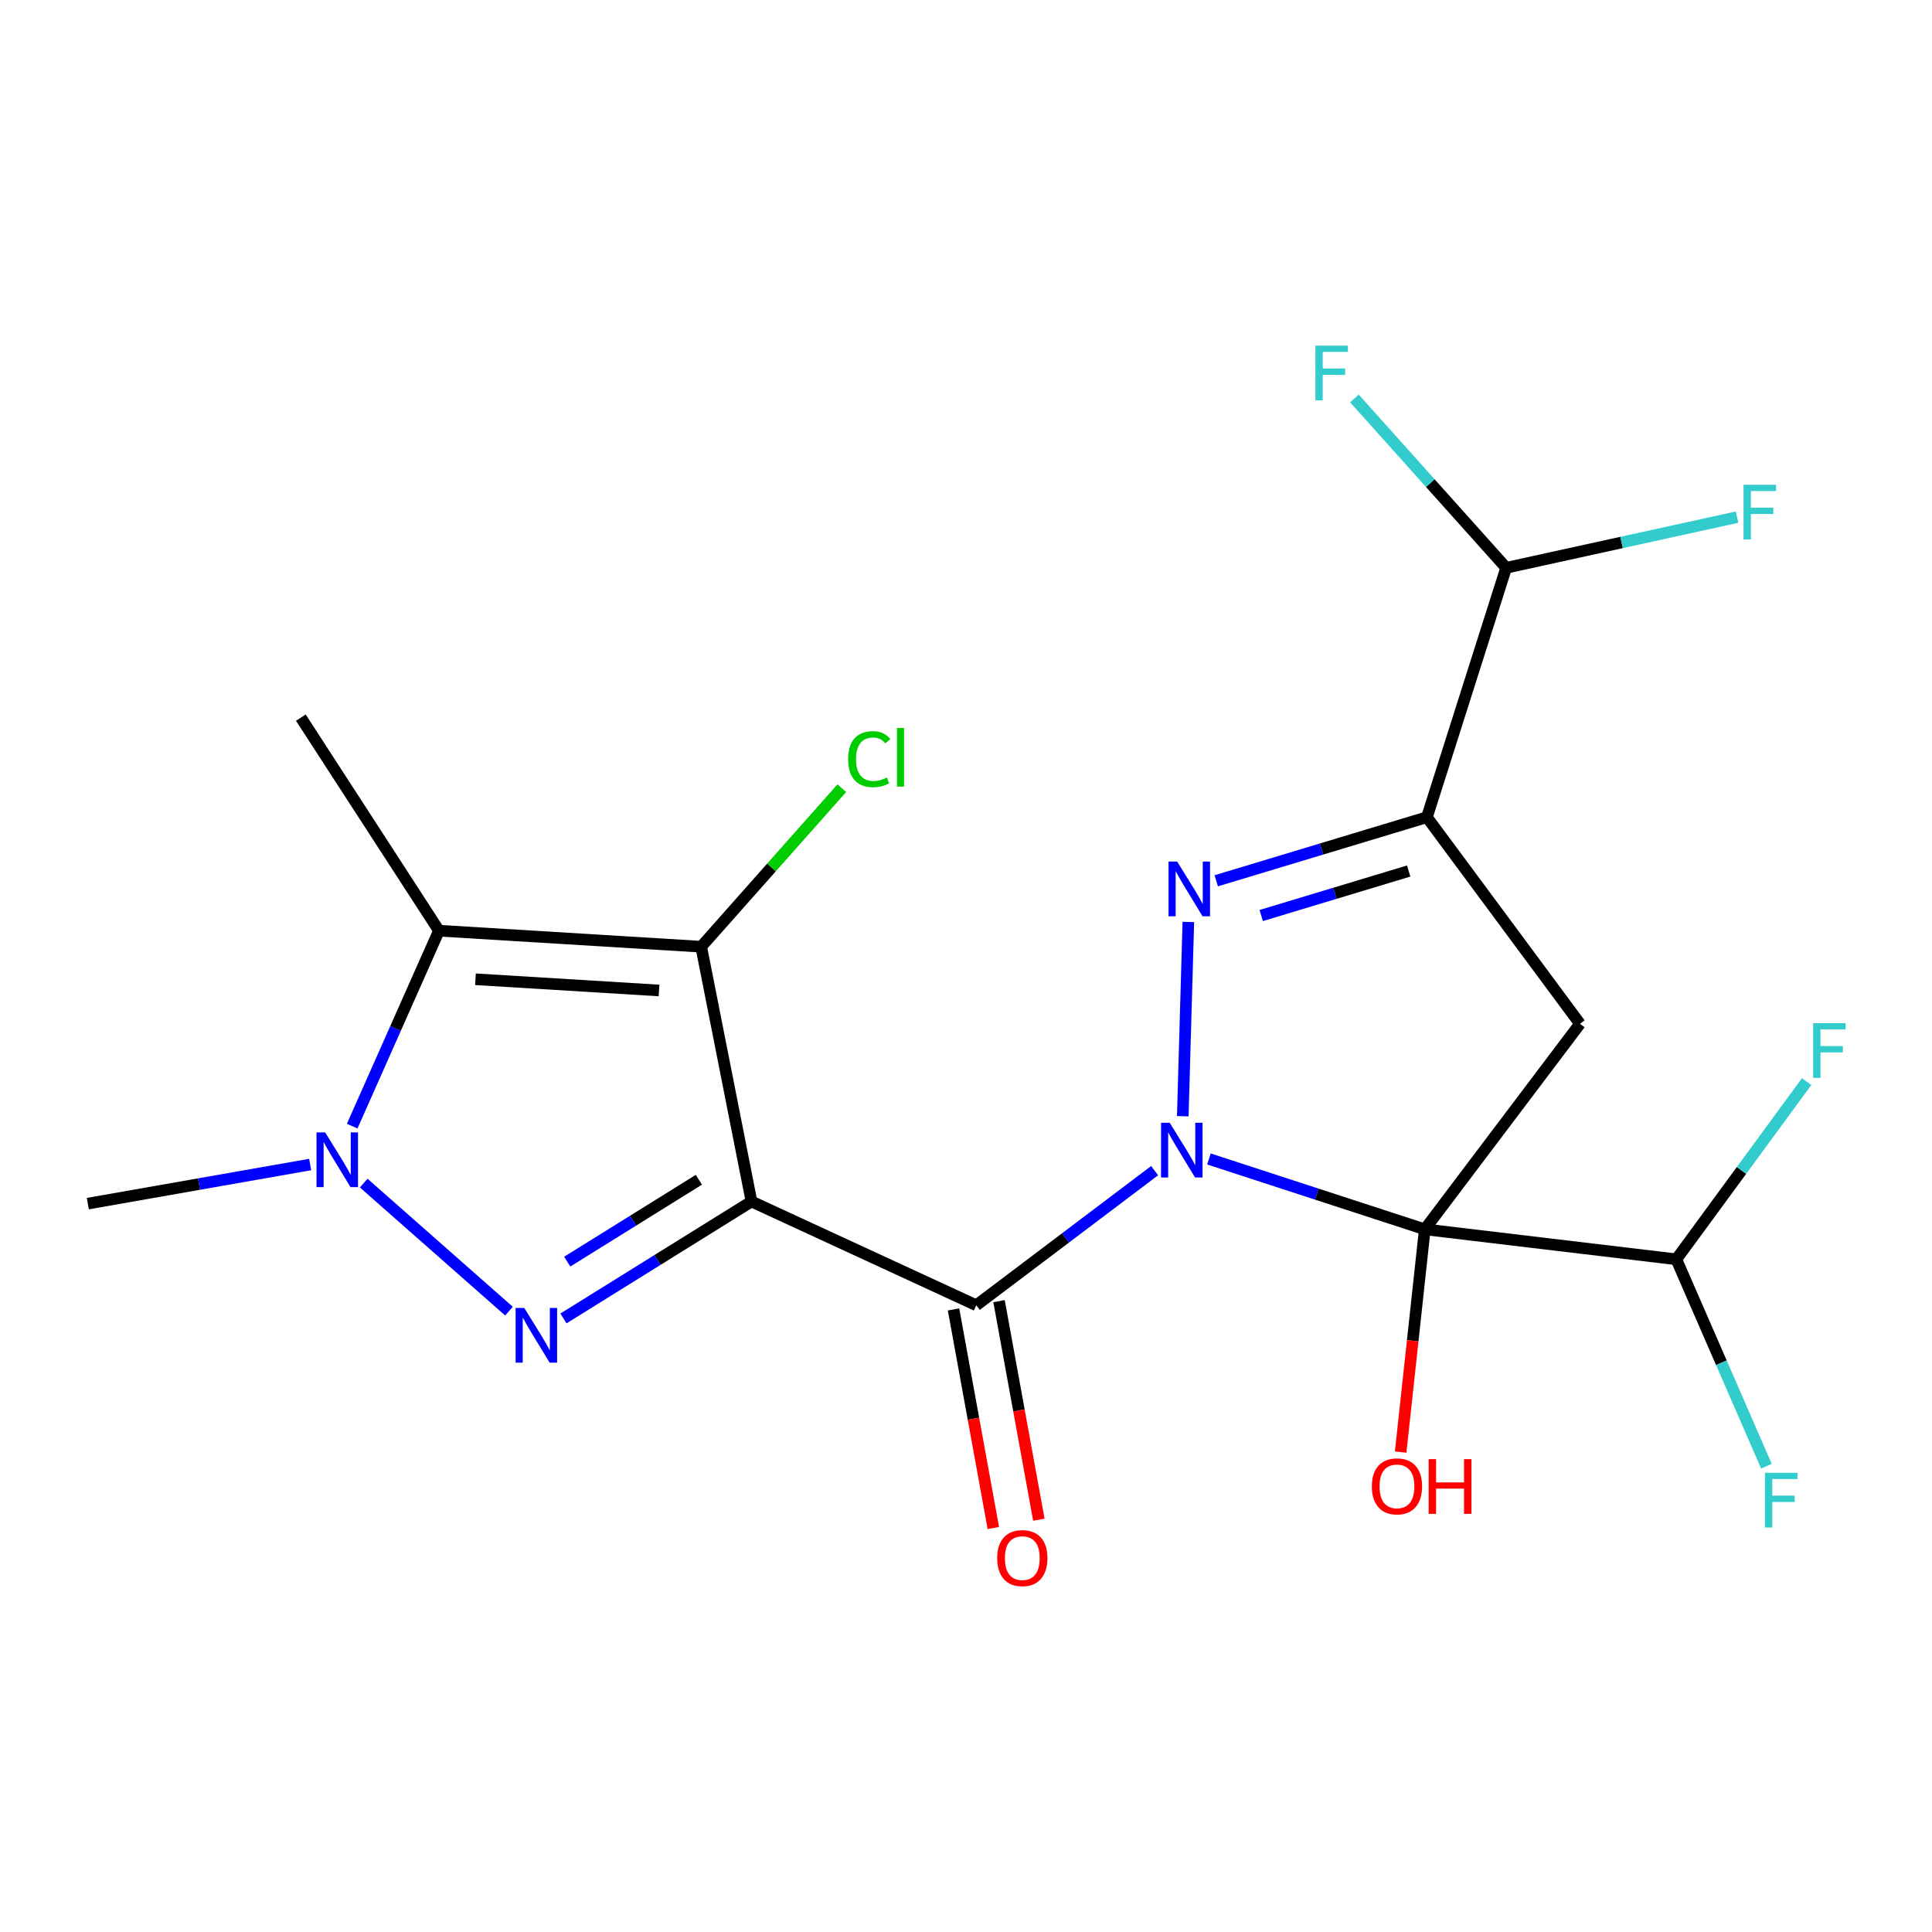 <?xml version='1.0' encoding='iso-8859-1'?>
<svg version='1.1' baseProfile='full'
              xmlns='http://www.w3.org/2000/svg'
                      xmlns:rdkit='http://www.rdkit.org/xml'
                      xmlns:xlink='http://www.w3.org/1999/xlink'
                  xml:space='preserve'
width='1000px' height='1000px' viewBox='0 0 1000 1000'>
<!-- END OF HEADER -->
<rect style='opacity:1.0;fill:#FFFFFF;stroke:none' width='1000' height='1000' x='0' y='0'> </rect>
<path class='bond-1' d='M 625.746,599.881 L 681.606,618.088' style='fill:none;fill-rule:evenodd;stroke:#0000FF;stroke-width:6px;stroke-linecap:butt;stroke-linejoin:miter;stroke-opacity:1' />
<path class='bond-1' d='M 681.606,618.088 L 737.466,636.294' style='fill:none;fill-rule:evenodd;stroke:#000000;stroke-width:6px;stroke-linecap:butt;stroke-linejoin:miter;stroke-opacity:1' />
<path class='bond-2' d='M 597.627,605.926 L 551.475,640.768' style='fill:none;fill-rule:evenodd;stroke:#0000FF;stroke-width:6px;stroke-linecap:butt;stroke-linejoin:miter;stroke-opacity:1' />
<path class='bond-2' d='M 551.475,640.768 L 505.324,675.61' style='fill:none;fill-rule:evenodd;stroke:#000000;stroke-width:6px;stroke-linecap:butt;stroke-linejoin:miter;stroke-opacity:1' />
<path class='bond-3' d='M 612.201,577.761 L 615.08,477.208' style='fill:none;fill-rule:evenodd;stroke:#0000FF;stroke-width:6px;stroke-linecap:butt;stroke-linejoin:miter;stroke-opacity:1' />
<path class='bond-0' d='M 388.973,621.89 L 505.324,675.61' style='fill:none;fill-rule:evenodd;stroke:#000000;stroke-width:6px;stroke-linecap:butt;stroke-linejoin:miter;stroke-opacity:1' />
<path class='bond-4' d='M 388.973,621.89 L 340.307,652.158' style='fill:none;fill-rule:evenodd;stroke:#000000;stroke-width:6px;stroke-linecap:butt;stroke-linejoin:miter;stroke-opacity:1' />
<path class='bond-4' d='M 340.307,652.158 L 291.642,682.426' style='fill:none;fill-rule:evenodd;stroke:#0000FF;stroke-width:6px;stroke-linecap:butt;stroke-linejoin:miter;stroke-opacity:1' />
<path class='bond-4' d='M 361.73,610.641 L 327.664,631.829' style='fill:none;fill-rule:evenodd;stroke:#000000;stroke-width:6px;stroke-linecap:butt;stroke-linejoin:miter;stroke-opacity:1' />
<path class='bond-4' d='M 327.664,631.829 L 293.598,653.016' style='fill:none;fill-rule:evenodd;stroke:#0000FF;stroke-width:6px;stroke-linecap:butt;stroke-linejoin:miter;stroke-opacity:1' />
<path class='bond-5' d='M 388.973,621.89 L 362.931,490.018' style='fill:none;fill-rule:evenodd;stroke:#000000;stroke-width:6px;stroke-linecap:butt;stroke-linejoin:miter;stroke-opacity:1' />
<path class='bond-7' d='M 737.466,636.294 L 817.799,529.919' style='fill:none;fill-rule:evenodd;stroke:#000000;stroke-width:6px;stroke-linecap:butt;stroke-linejoin:miter;stroke-opacity:1' />
<path class='bond-10' d='M 737.466,636.294 L 867.662,651.816' style='fill:none;fill-rule:evenodd;stroke:#000000;stroke-width:6px;stroke-linecap:butt;stroke-linejoin:miter;stroke-opacity:1' />
<path class='bond-13' d='M 737.466,636.294 L 731.221,693.944' style='fill:none;fill-rule:evenodd;stroke:#000000;stroke-width:6px;stroke-linecap:butt;stroke-linejoin:miter;stroke-opacity:1' />
<path class='bond-13' d='M 731.221,693.944 L 724.975,751.593' style='fill:none;fill-rule:evenodd;stroke:#FF0000;stroke-width:6px;stroke-linecap:butt;stroke-linejoin:miter;stroke-opacity:1' />
<path class='bond-12' d='M 493.547,677.755 L 503.851,734.324' style='fill:none;fill-rule:evenodd;stroke:#000000;stroke-width:6px;stroke-linecap:butt;stroke-linejoin:miter;stroke-opacity:1' />
<path class='bond-12' d='M 503.851,734.324 L 514.154,790.893' style='fill:none;fill-rule:evenodd;stroke:#FF0000;stroke-width:6px;stroke-linecap:butt;stroke-linejoin:miter;stroke-opacity:1' />
<path class='bond-12' d='M 517.1,673.465 L 527.404,730.034' style='fill:none;fill-rule:evenodd;stroke:#000000;stroke-width:6px;stroke-linecap:butt;stroke-linejoin:miter;stroke-opacity:1' />
<path class='bond-12' d='M 527.404,730.034 L 537.707,786.603' style='fill:none;fill-rule:evenodd;stroke:#FF0000;stroke-width:6px;stroke-linecap:butt;stroke-linejoin:miter;stroke-opacity:1' />
<path class='bond-6' d='M 629.521,455.895 L 684.046,439.44' style='fill:none;fill-rule:evenodd;stroke:#0000FF;stroke-width:6px;stroke-linecap:butt;stroke-linejoin:miter;stroke-opacity:1' />
<path class='bond-6' d='M 684.046,439.44 L 738.57,422.985' style='fill:none;fill-rule:evenodd;stroke:#000000;stroke-width:6px;stroke-linecap:butt;stroke-linejoin:miter;stroke-opacity:1' />
<path class='bond-6' d='M 652.795,473.878 L 690.962,462.359' style='fill:none;fill-rule:evenodd;stroke:#0000FF;stroke-width:6px;stroke-linecap:butt;stroke-linejoin:miter;stroke-opacity:1' />
<path class='bond-6' d='M 690.962,462.359 L 729.13,450.841' style='fill:none;fill-rule:evenodd;stroke:#000000;stroke-width:6px;stroke-linecap:butt;stroke-linejoin:miter;stroke-opacity:1' />
<path class='bond-8' d='M 263.449,678.649 L 188.262,612.37' style='fill:none;fill-rule:evenodd;stroke:#0000FF;stroke-width:6px;stroke-linecap:butt;stroke-linejoin:miter;stroke-opacity:1' />
<path class='bond-9' d='M 362.931,490.018 L 227.202,481.719' style='fill:none;fill-rule:evenodd;stroke:#000000;stroke-width:6px;stroke-linecap:butt;stroke-linejoin:miter;stroke-opacity:1' />
<path class='bond-9' d='M 341.111,512.669 L 246.1,506.859' style='fill:none;fill-rule:evenodd;stroke:#000000;stroke-width:6px;stroke-linecap:butt;stroke-linejoin:miter;stroke-opacity:1' />
<path class='bond-14' d='M 362.931,490.018 L 399.324,448.989' style='fill:none;fill-rule:evenodd;stroke:#000000;stroke-width:6px;stroke-linecap:butt;stroke-linejoin:miter;stroke-opacity:1' />
<path class='bond-14' d='M 399.324,448.989 L 435.718,407.961' style='fill:none;fill-rule:evenodd;stroke:#00CC00;stroke-width:6px;stroke-linecap:butt;stroke-linejoin:miter;stroke-opacity:1' />
<path class='bond-11' d='M 738.57,422.985 L 779.588,293.893' style='fill:none;fill-rule:evenodd;stroke:#000000;stroke-width:6px;stroke-linecap:butt;stroke-linejoin:miter;stroke-opacity:1' />
<path class='bond-21' d='M 738.57,422.985 L 817.799,529.919' style='fill:none;fill-rule:evenodd;stroke:#000000;stroke-width:6px;stroke-linecap:butt;stroke-linejoin:miter;stroke-opacity:1' />
<path class='bond-20' d='M 160.543,602.755 L 102.999,612.875' style='fill:none;fill-rule:evenodd;stroke:#0000FF;stroke-width:6px;stroke-linecap:butt;stroke-linejoin:miter;stroke-opacity:1' />
<path class='bond-20' d='M 102.999,612.875 L 45.455,622.994' style='fill:none;fill-rule:evenodd;stroke:#000000;stroke-width:6px;stroke-linecap:butt;stroke-linejoin:miter;stroke-opacity:1' />
<path class='bond-22' d='M 182.287,582.887 L 204.744,532.303' style='fill:none;fill-rule:evenodd;stroke:#0000FF;stroke-width:6px;stroke-linecap:butt;stroke-linejoin:miter;stroke-opacity:1' />
<path class='bond-22' d='M 204.744,532.303 L 227.202,481.719' style='fill:none;fill-rule:evenodd;stroke:#000000;stroke-width:6px;stroke-linecap:butt;stroke-linejoin:miter;stroke-opacity:1' />
<path class='bond-19' d='M 227.202,481.719 L 155.714,371.447' style='fill:none;fill-rule:evenodd;stroke:#000000;stroke-width:6px;stroke-linecap:butt;stroke-linejoin:miter;stroke-opacity:1' />
<path class='bond-15' d='M 867.662,651.816 L 890.978,705.361' style='fill:none;fill-rule:evenodd;stroke:#000000;stroke-width:6px;stroke-linecap:butt;stroke-linejoin:miter;stroke-opacity:1' />
<path class='bond-15' d='M 890.978,705.361 L 914.294,758.906' style='fill:none;fill-rule:evenodd;stroke:#33CCCC;stroke-width:6px;stroke-linecap:butt;stroke-linejoin:miter;stroke-opacity:1' />
<path class='bond-16' d='M 867.662,651.816 L 901.392,605.816' style='fill:none;fill-rule:evenodd;stroke:#000000;stroke-width:6px;stroke-linecap:butt;stroke-linejoin:miter;stroke-opacity:1' />
<path class='bond-16' d='M 901.392,605.816 L 935.122,559.816' style='fill:none;fill-rule:evenodd;stroke:#33CCCC;stroke-width:6px;stroke-linecap:butt;stroke-linejoin:miter;stroke-opacity:1' />
<path class='bond-17' d='M 779.588,293.893 L 740.322,250.066' style='fill:none;fill-rule:evenodd;stroke:#000000;stroke-width:6px;stroke-linecap:butt;stroke-linejoin:miter;stroke-opacity:1' />
<path class='bond-17' d='M 740.322,250.066 L 701.057,206.239' style='fill:none;fill-rule:evenodd;stroke:#33CCCC;stroke-width:6px;stroke-linecap:butt;stroke-linejoin:miter;stroke-opacity:1' />
<path class='bond-18' d='M 779.588,293.893 L 839.341,280.781' style='fill:none;fill-rule:evenodd;stroke:#000000;stroke-width:6px;stroke-linecap:butt;stroke-linejoin:miter;stroke-opacity:1' />
<path class='bond-18' d='M 839.341,280.781 L 899.094,267.669' style='fill:none;fill-rule:evenodd;stroke:#33CCCC;stroke-width:6px;stroke-linecap:butt;stroke-linejoin:miter;stroke-opacity:1' />
<path  class='atom-0' d='M 605.439 581.143
L 614.719 596.143
Q 615.639 597.623, 617.119 600.303
Q 618.599 602.983, 618.679 603.143
L 618.679 581.143
L 622.439 581.143
L 622.439 609.463
L 618.559 609.463
L 608.599 593.063
Q 607.439 591.143, 606.199 588.943
Q 604.999 586.743, 604.639 586.063
L 604.639 609.463
L 600.959 609.463
L 600.959 581.143
L 605.439 581.143
' fill='#0000FF'/>
<path  class='atom-4' d='M 609.309 445.946
L 618.589 460.946
Q 619.509 462.426, 620.989 465.106
Q 622.469 467.786, 622.549 467.946
L 622.549 445.946
L 626.309 445.946
L 626.309 474.266
L 622.429 474.266
L 612.469 457.866
Q 611.309 455.946, 610.069 453.746
Q 608.869 451.546, 608.509 450.866
L 608.509 474.266
L 604.829 474.266
L 604.829 445.946
L 609.309 445.946
' fill='#0000FF'/>
<path  class='atom-5' d='M 271.363 676.984
L 280.643 691.984
Q 281.563 693.464, 283.043 696.144
Q 284.523 698.824, 284.603 698.984
L 284.603 676.984
L 288.363 676.984
L 288.363 705.304
L 284.483 705.304
L 274.523 688.904
Q 273.363 686.984, 272.123 684.784
Q 270.923 682.584, 270.563 681.904
L 270.563 705.304
L 266.883 705.304
L 266.883 676.984
L 271.363 676.984
' fill='#0000FF'/>
<path  class='atom-9' d='M 168.3 586.13
L 177.58 601.13
Q 178.5 602.61, 179.98 605.29
Q 181.46 607.97, 181.54 608.13
L 181.54 586.13
L 185.3 586.13
L 185.3 614.45
L 181.42 614.45
L 171.46 598.05
Q 170.3 596.13, 169.06 593.93
Q 167.86 591.73, 167.5 591.05
L 167.5 614.45
L 163.82 614.45
L 163.82 586.13
L 168.3 586.13
' fill='#0000FF'/>
<path  class='atom-13' d='M 516.144 806.471
Q 516.144 799.671, 519.504 795.871
Q 522.864 792.071, 529.144 792.071
Q 535.424 792.071, 538.784 795.871
Q 542.144 799.671, 542.144 806.471
Q 542.144 813.351, 538.744 817.271
Q 535.344 821.151, 529.144 821.151
Q 522.904 821.151, 519.504 817.271
Q 516.144 813.391, 516.144 806.471
M 529.144 817.951
Q 533.464 817.951, 535.784 815.071
Q 538.144 812.151, 538.144 806.471
Q 538.144 800.911, 535.784 798.111
Q 533.464 795.271, 529.144 795.271
Q 524.824 795.271, 522.464 798.071
Q 520.144 800.871, 520.144 806.471
Q 520.144 812.191, 522.464 815.071
Q 524.824 817.951, 529.144 817.951
' fill='#FF0000'/>
<path  class='atom-14' d='M 710.062 769.337
Q 710.062 762.537, 713.422 758.737
Q 716.782 754.937, 723.062 754.937
Q 729.342 754.937, 732.702 758.737
Q 736.062 762.537, 736.062 769.337
Q 736.062 776.217, 732.662 780.137
Q 729.262 784.017, 723.062 784.017
Q 716.822 784.017, 713.422 780.137
Q 710.062 776.257, 710.062 769.337
M 723.062 780.817
Q 727.382 780.817, 729.702 777.937
Q 732.062 775.017, 732.062 769.337
Q 732.062 763.777, 729.702 760.977
Q 727.382 758.137, 723.062 758.137
Q 718.742 758.137, 716.382 760.937
Q 714.062 763.737, 714.062 769.337
Q 714.062 775.057, 716.382 777.937
Q 718.742 780.817, 723.062 780.817
' fill='#FF0000'/>
<path  class='atom-14' d='M 739.462 755.257
L 743.302 755.257
L 743.302 767.297
L 757.782 767.297
L 757.782 755.257
L 761.622 755.257
L 761.622 783.577
L 757.782 783.577
L 757.782 770.497
L 743.302 770.497
L 743.302 783.577
L 739.462 783.577
L 739.462 755.257
' fill='#FF0000'/>
<path  class='atom-15' d='M 438.995 392.935
Q 438.995 385.895, 442.275 382.215
Q 445.595 378.495, 451.875 378.495
Q 457.715 378.495, 460.835 382.615
L 458.195 384.775
Q 455.915 381.775, 451.875 381.775
Q 447.595 381.775, 445.315 384.655
Q 443.075 387.495, 443.075 392.935
Q 443.075 398.535, 445.395 401.415
Q 447.755 404.295, 452.315 404.295
Q 455.435 404.295, 459.075 402.415
L 460.195 405.415
Q 458.715 406.375, 456.475 406.935
Q 454.235 407.495, 451.755 407.495
Q 445.595 407.495, 442.275 403.735
Q 438.995 399.975, 438.995 392.935
' fill='#00CC00'/>
<path  class='atom-15' d='M 464.275 376.775
L 467.955 376.775
L 467.955 407.135
L 464.275 407.135
L 464.275 376.775
' fill='#00CC00'/>
<path  class='atom-16' d='M 913.52 762.305
L 930.36 762.305
L 930.36 765.545
L 917.32 765.545
L 917.32 774.145
L 928.92 774.145
L 928.92 777.425
L 917.32 777.425
L 917.32 790.625
L 913.52 790.625
L 913.52 762.305
' fill='#33CCCC'/>
<path  class='atom-17' d='M 938.471 529.604
L 955.311 529.604
L 955.311 532.844
L 942.271 532.844
L 942.271 541.444
L 953.871 541.444
L 953.871 544.724
L 942.271 544.724
L 942.271 557.924
L 938.471 557.924
L 938.471 529.604
' fill='#33CCCC'/>
<path  class='atom-18' d='M 680.833 178.904
L 697.673 178.904
L 697.673 182.144
L 684.633 182.144
L 684.633 190.744
L 696.233 190.744
L 696.233 194.024
L 684.633 194.024
L 684.633 207.224
L 680.833 207.224
L 680.833 178.904
' fill='#33CCCC'/>
<path  class='atom-19' d='M 902.454 250.925
L 919.294 250.925
L 919.294 254.165
L 906.254 254.165
L 906.254 262.765
L 917.854 262.765
L 917.854 266.045
L 906.254 266.045
L 906.254 279.245
L 902.454 279.245
L 902.454 250.925
' fill='#33CCCC'/>
</svg>
